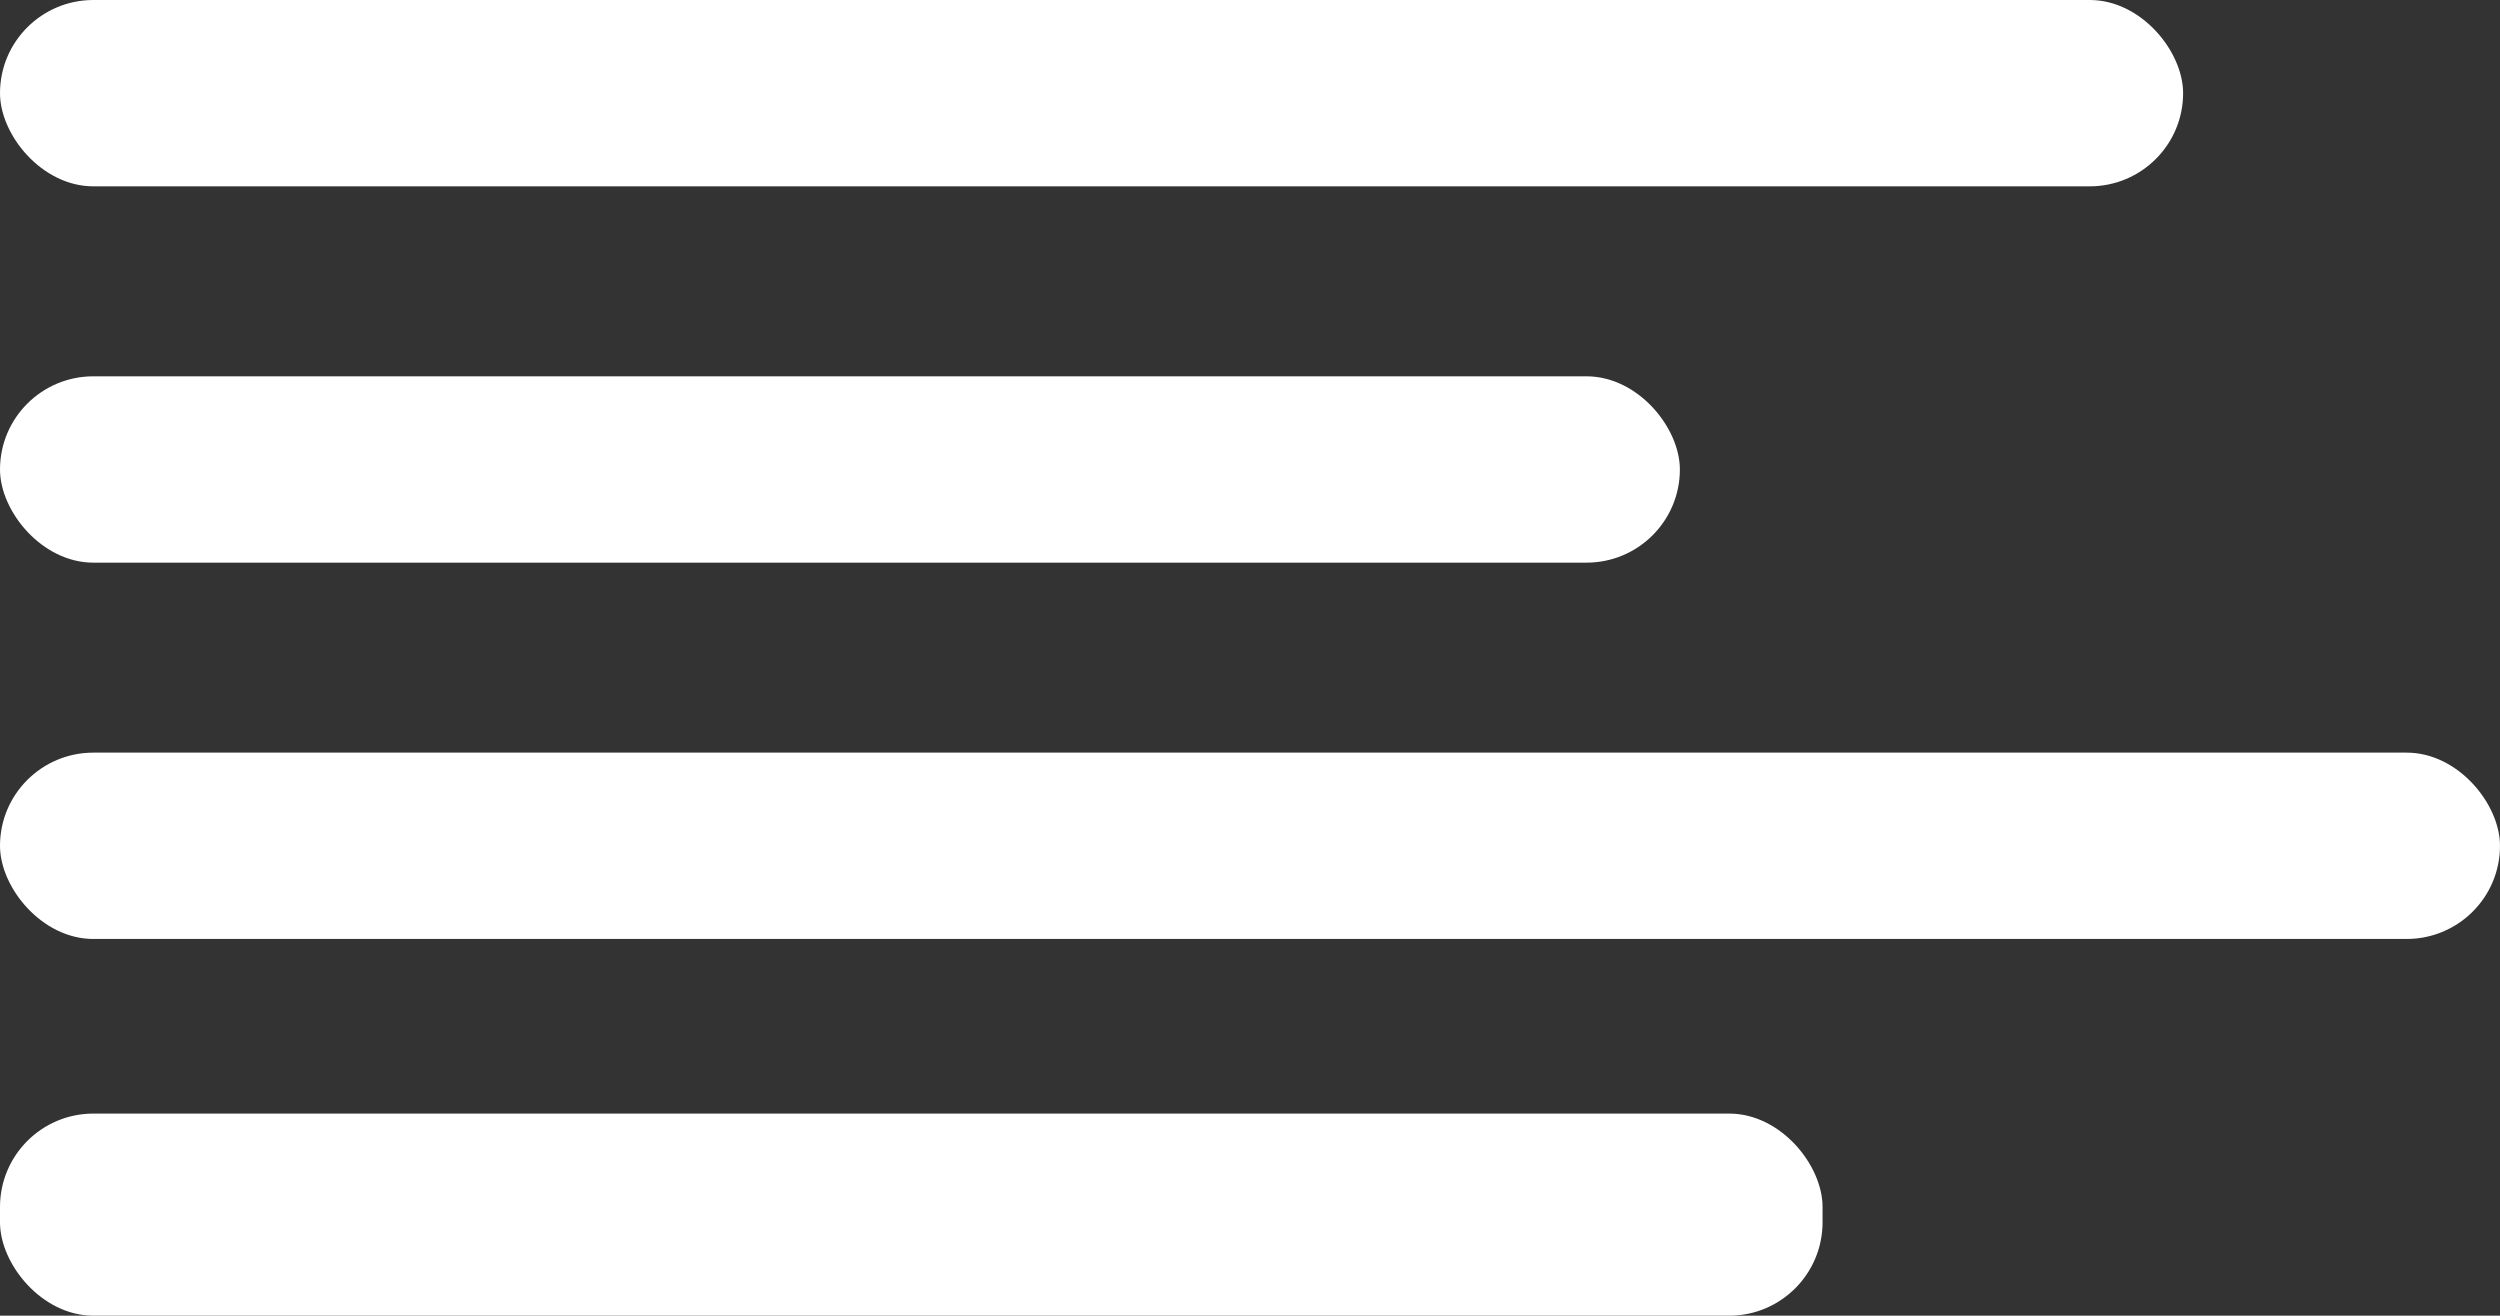 <?xml version="1.0" encoding="UTF-8"?> <svg xmlns="http://www.w3.org/2000/svg" viewBox="0 0 61.85 32.55"><rect x="0" y="0" width="61.85" height="32.55" fill="#333333" stroke="none"/> <defs> <style>.cls-1{fill:#fff;}</style> </defs> <g id="Layer_2" data-name="Layer 2"> <g id="Layer_1-2" data-name="Layer 1"> <rect class="cls-1" width="54.01" height="4.61" rx="2.31"></rect> <rect class="cls-1" y="27.55" width="45.09" height="5" rx="2.31"></rect> <rect class="cls-1" y="9.31" width="41.56" height="4.61" rx="2.31"></rect> <rect class="cls-1" y="18.62" width="61.85" height="4.61" rx="2.31"></rect> </g> </g> </svg> 